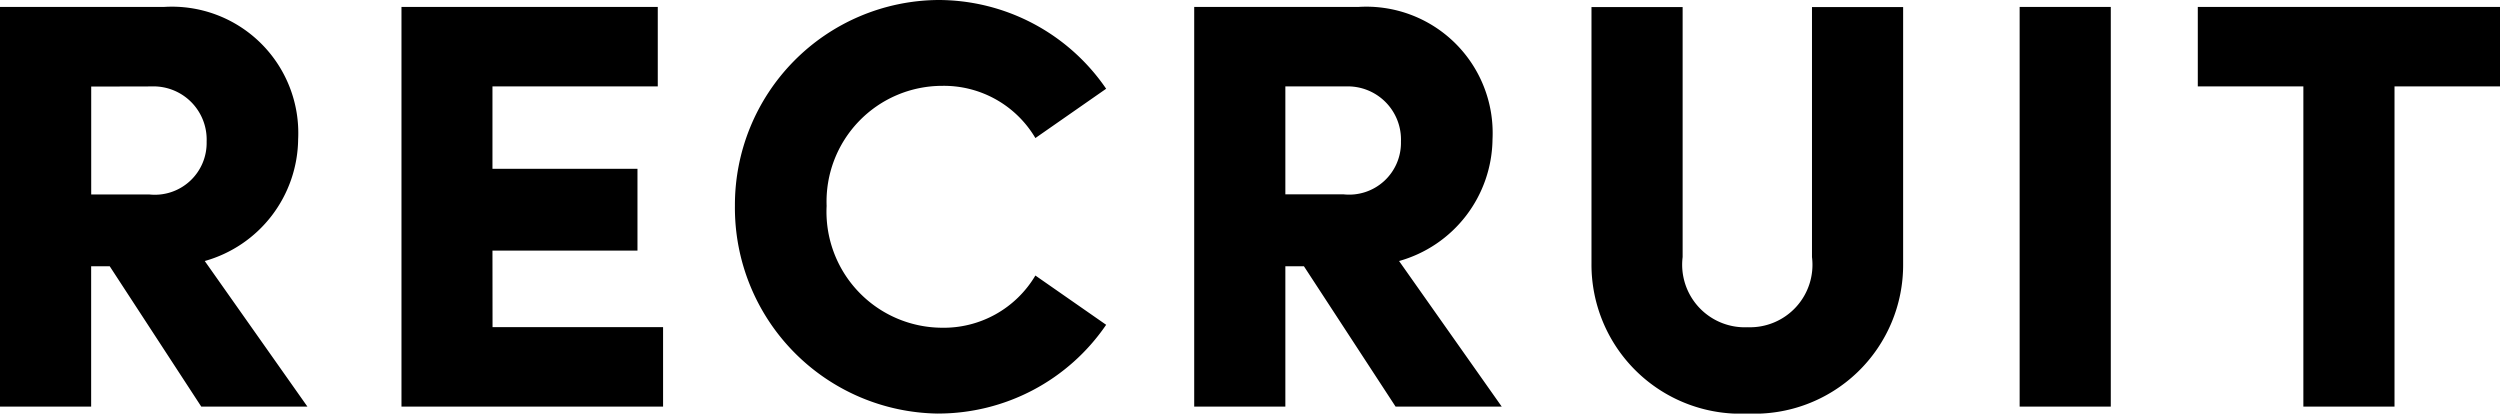 <svg xmlns="http://www.w3.org/2000/svg" width="90.51" height="14.973" viewBox="0 0 90.51 14.973"><path d="M-33.505,0l-3.717-5.271a4.633,4.633,0,0,0,3.381-4.41,4.574,4.574,0,0,0-4.872-4.788h-5.922V0h3.3V-5.082h.672L-37.348,0Zm-5.649-11.592a1.925,1.925,0,0,1,2,2,1.876,1.876,0,0,1-2.079,1.911h-2.1v-3.906Zm12.348,5.943h5.25V-8.61h-5.25v-2.982h5.985v-2.877H-30.1V0h9.471V-2.877h-6.174Zm16.128,5.9a7.365,7.365,0,0,0,6.09-3.213L-7.15-4.746a3.855,3.855,0,0,1-3.4,1.89,4.2,4.2,0,0,1-4.158-4.41,4.189,4.189,0,0,1,4.179-4.347A3.845,3.845,0,0,1-7.15-9.723l2.562-1.785a7.365,7.365,0,0,0-6.09-3.213,7.421,7.421,0,0,0-7.35,7.455A7.449,7.449,0,0,0-10.678.252ZM9.734,0,6.017-5.271A4.633,4.633,0,0,0,9.4-9.681a4.574,4.574,0,0,0-4.872-4.788H-1.4V0H1.9V-5.082h.672L5.891,0ZM4.085-11.592a1.925,1.925,0,0,1,2,2A1.876,1.876,0,0,1,4-7.686H1.9v-3.906ZM18.638.252a5.385,5.385,0,0,0,5.628-5.418v-9.3h-3.3v9.051a2.262,2.262,0,0,1-2.331,2.541,2.267,2.267,0,0,1-2.352-2.541v-9.051h-3.3v9.3A5.4,5.4,0,0,0,18.638.252ZM31.784,0V-14.469h-3.3V0Zm3.15-14.469v2.877h3.822V0h3.3V-11.592h3.822v-2.877Z" transform="translate(44.635 14.721)"/></svg>